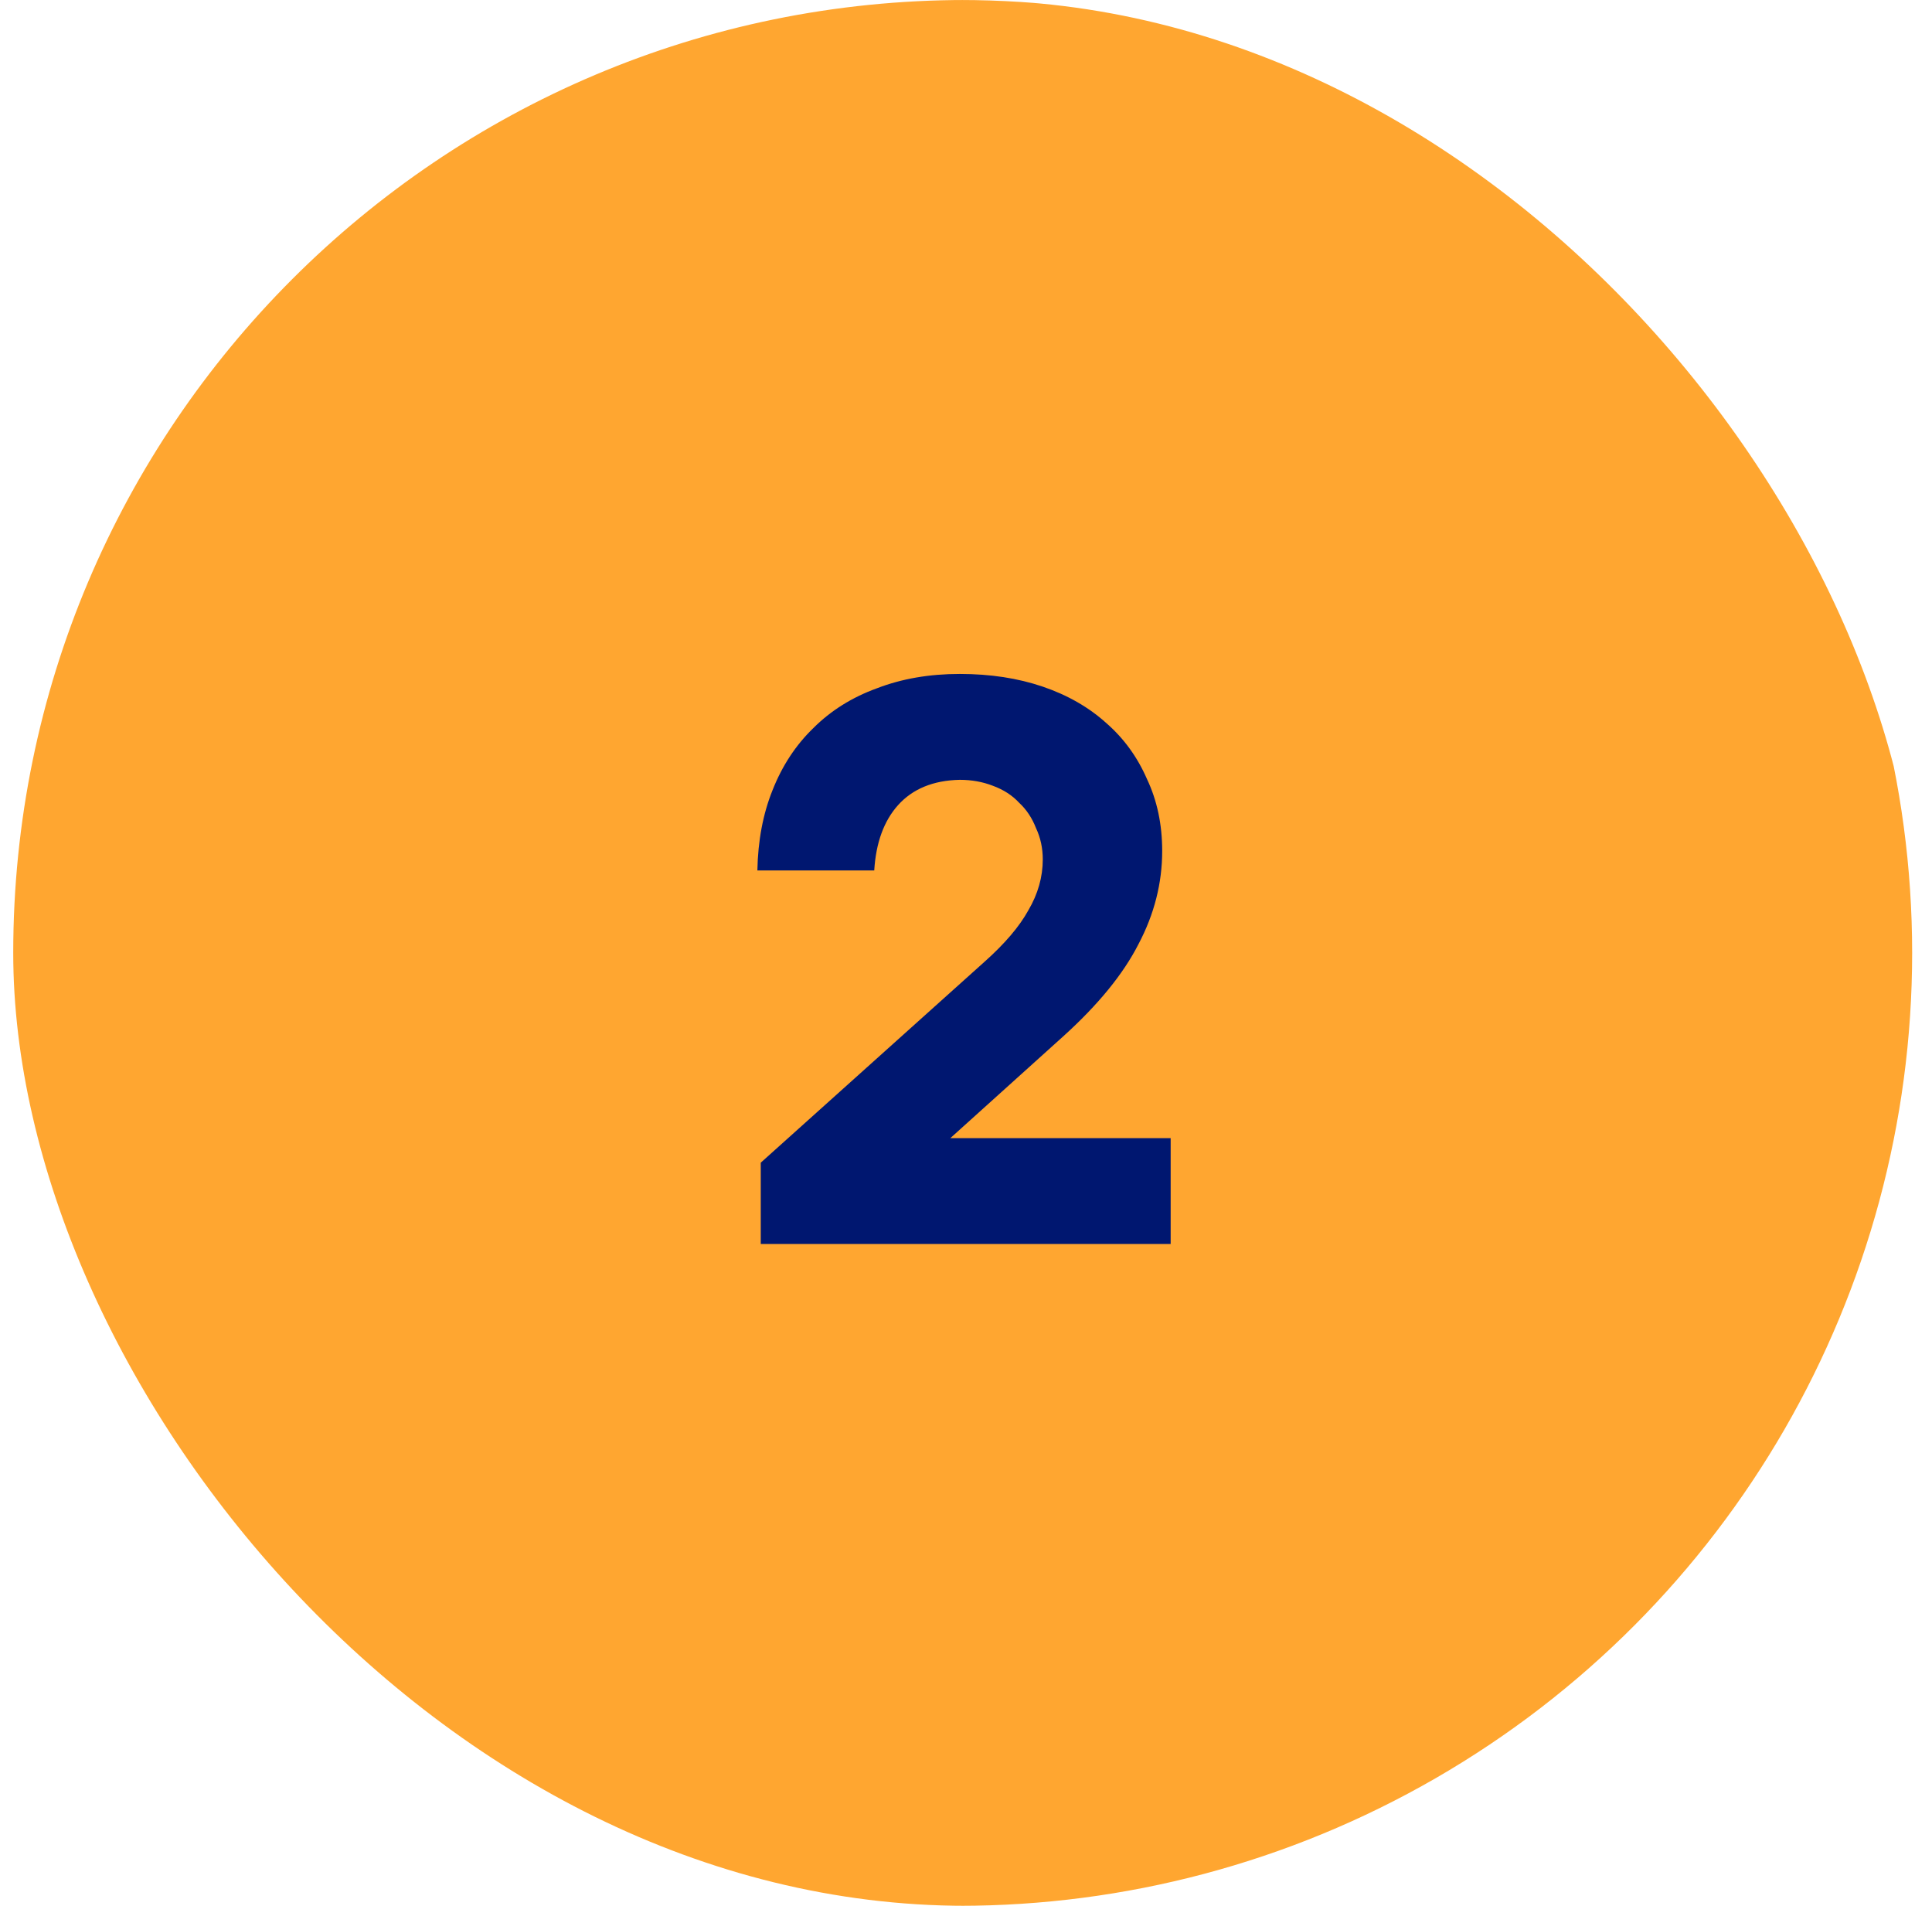 <svg width="73" height="72" viewBox="0 0 73 72" fill="none" xmlns="http://www.w3.org/2000/svg">
<g clip-path="url(#clip0_11785_164019)">
<circle cx="36.25" cy="36" r="36" fill="#FFA630"/>
<path d="M28.745 46.997V43.925L37.193 36.341C37.961 35.658 38.516 35.008 38.857 34.389C39.22 33.77 39.401 33.13 39.401 32.469C39.401 32.042 39.316 31.648 39.145 31.285C38.996 30.901 38.782 30.581 38.505 30.325C38.249 30.048 37.919 29.834 37.513 29.685C37.129 29.536 36.713 29.461 36.265 29.461C35.263 29.482 34.484 29.802 33.929 30.421C33.396 31.018 33.097 31.84 33.033 32.885H28.617C28.639 31.754 28.831 30.741 29.193 29.845C29.556 28.928 30.068 28.149 30.729 27.509C31.39 26.848 32.191 26.346 33.129 26.005C34.068 25.642 35.113 25.461 36.265 25.461C37.417 25.461 38.462 25.621 39.401 25.941C40.34 26.261 41.14 26.72 41.801 27.317C42.462 27.893 42.974 28.597 43.337 29.429C43.721 30.24 43.913 31.146 43.913 32.149C43.913 33.365 43.614 34.538 43.017 35.669C42.441 36.8 41.492 37.962 40.169 39.157L35.625 43.253L35.529 42.997H44.233V46.997H28.745Z" fill="#001770"/>
</g>
<defs>
<clipPath id="clip0_11785_164019">
<rect x="0.5" width="72" height="72" rx="36" fill="white"/>
</clipPath>
</defs>
</svg>
